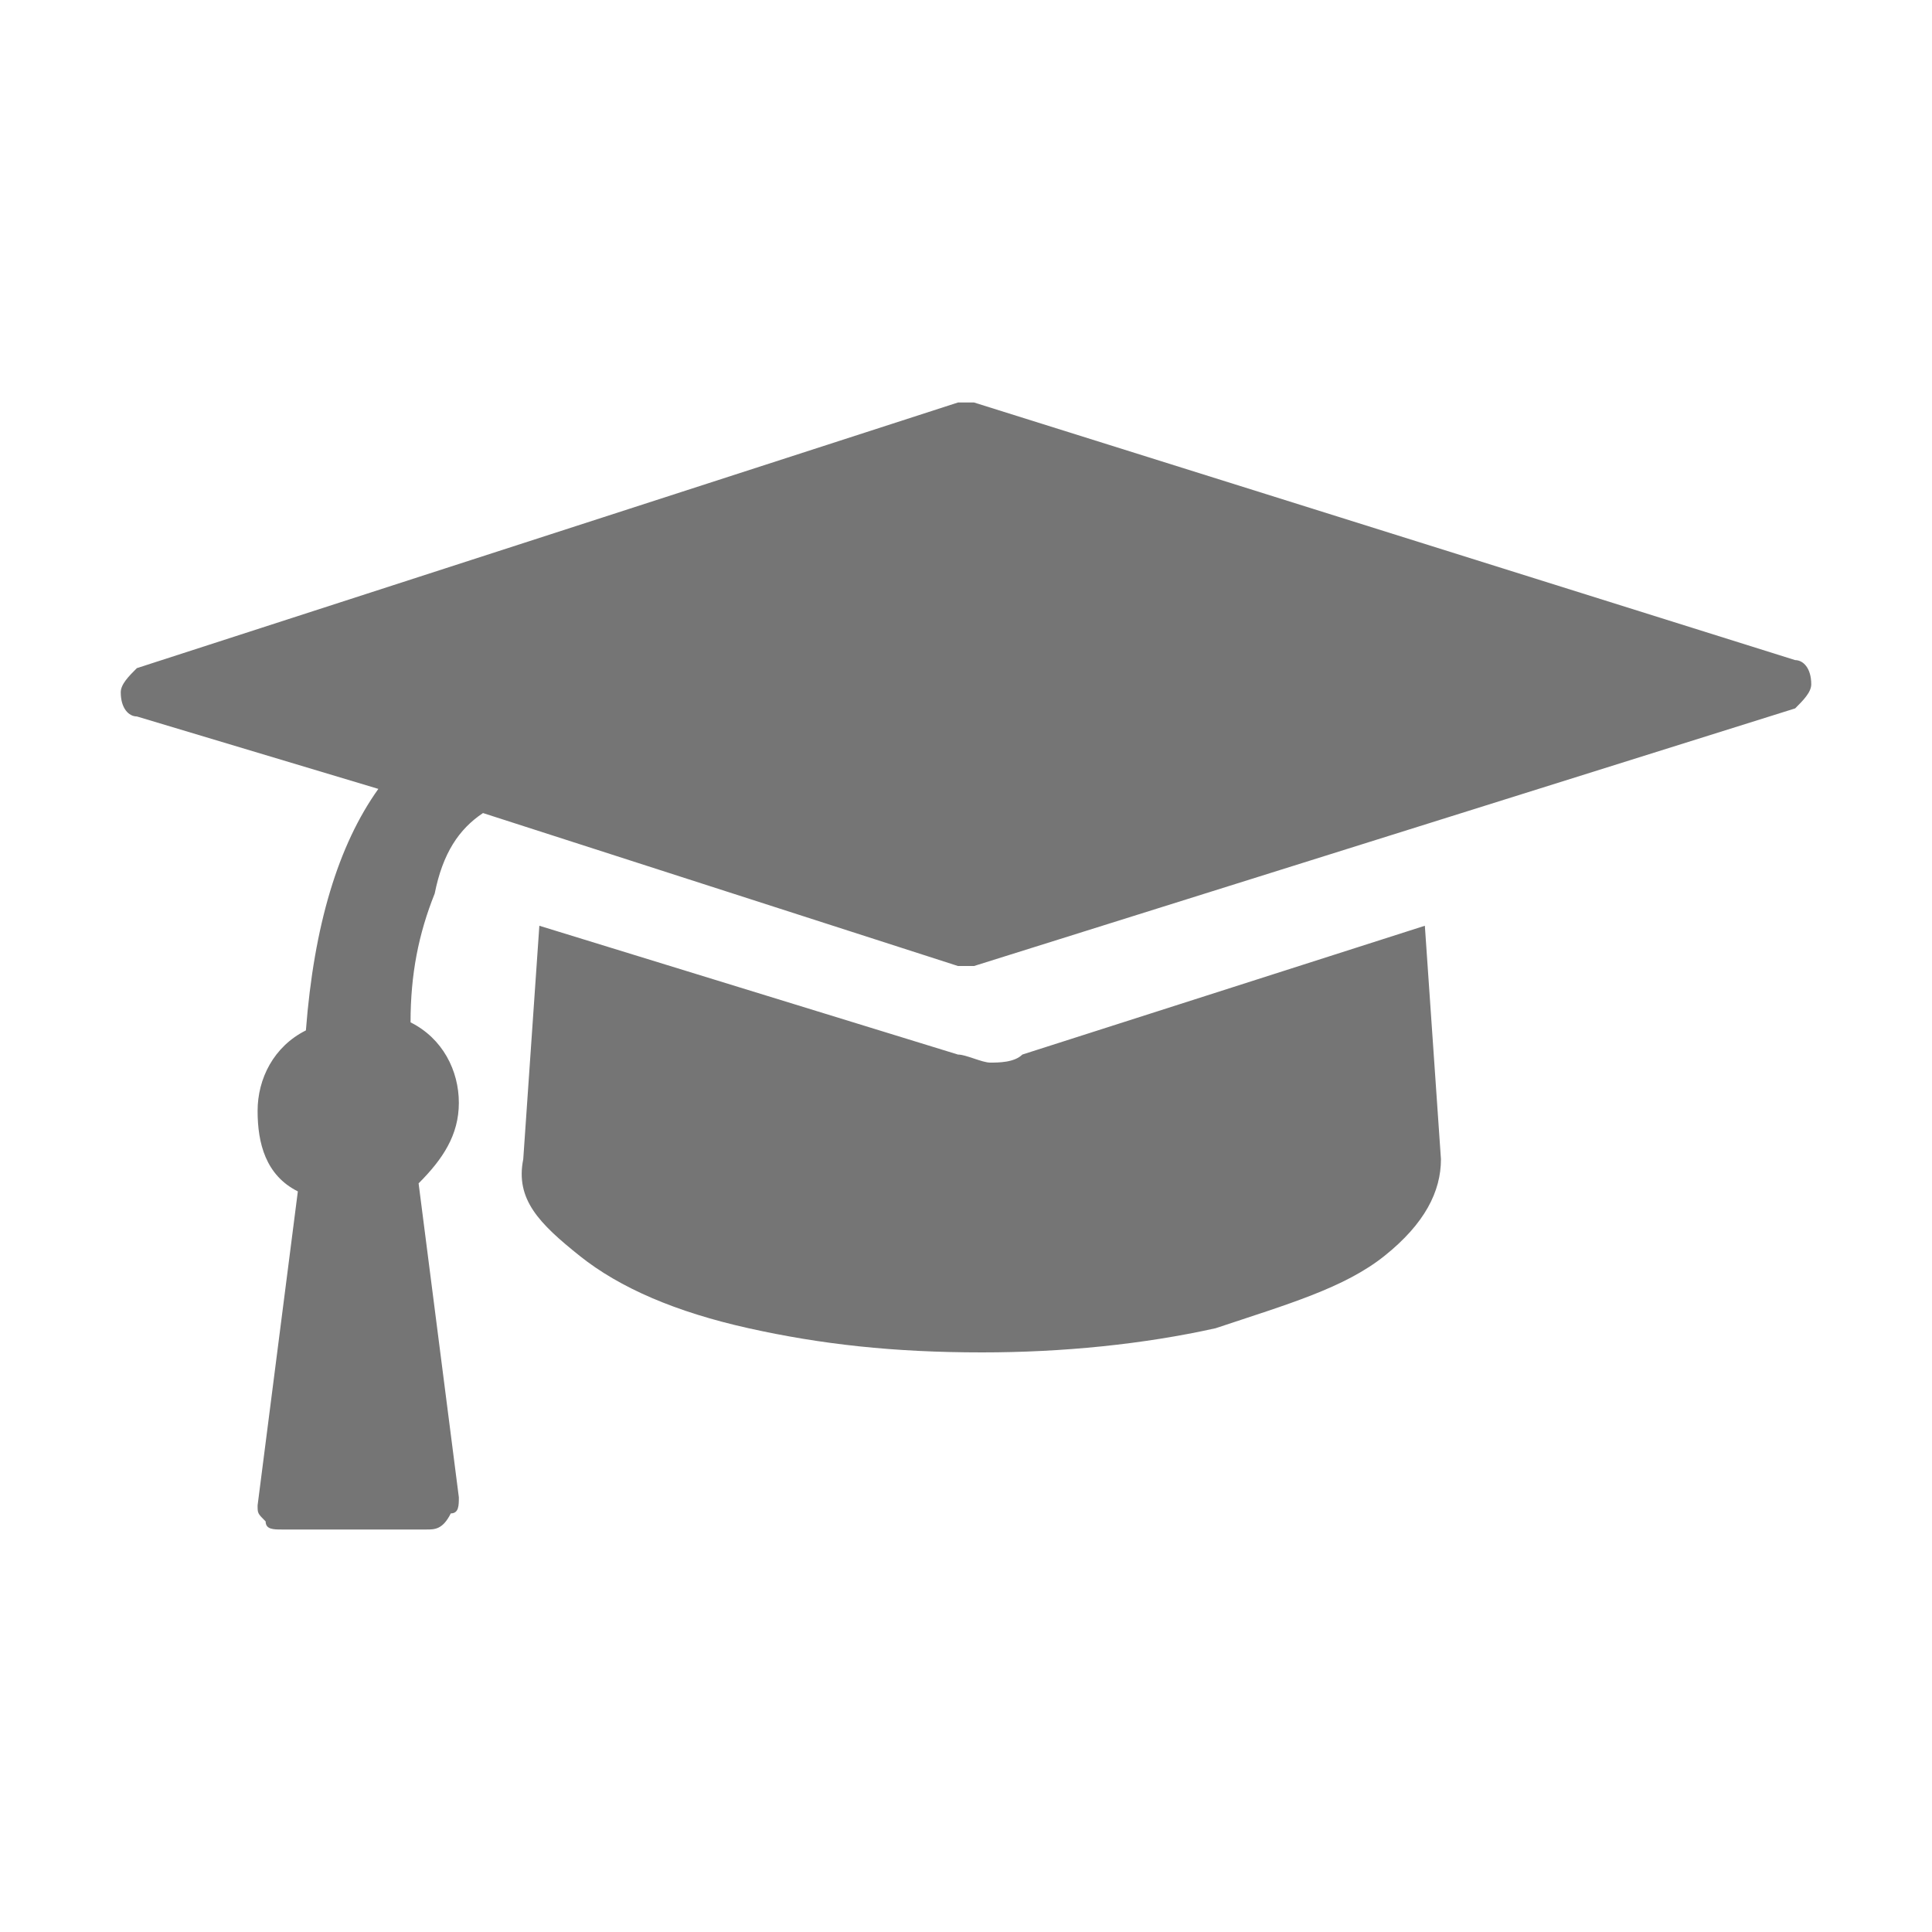 <svg xmlns="http://www.w3.org/2000/svg" height="24px" viewBox="0 0 24 24" width="24px">
    <path d="M0 0h24v24H0z" fill="none"></path>
    <path fill="#757575" d="M17.7,11.5l0.2,2.9c0,0.4-0.2,0.8-0.7,1.2c-0.5,0.4-1.2,0.6-2.1,0.9c-0.9,0.2-1.9,0.3-2.9,0.3c-1.1,0-2-0.1-2.9-0.3c-0.9-0.2-1.6-0.5-2.1-0.9c-0.5-0.4-0.8-0.7-0.7-1.2l0.2-2.9l5.2,1.6c0.1,0,0.3,0.1,0.4,0.1s0.3,0,0.4-0.1L17.7,11.5z M22.3,8.2c0.1,0,0.2,0.1,0.2,0.3c0,0.1-0.1,0.2-0.2,0.3L12.1,12c0,0-0.1,0-0.1,0s-0.1,0-0.1,0L6,10.1c-0.3,0.2-0.5,0.5-0.6,1c-0.2,0.5-0.3,1-0.3,1.6c0.4,0.2,0.6,0.6,0.6,1c0,0.4-0.2,0.7-0.5,1l0.5,3.9c0,0.1,0,0.2-0.1,0.2C5.5,19,5.4,19,5.3,19H3.5c-0.1,0-0.2,0-0.2-0.1c-0.1-0.1-0.1-0.1-0.1-0.2l0.5-3.9c-0.4-0.2-0.5-0.6-0.5-1c0-0.4,0.2-0.8,0.6-1c0.1-1.3,0.4-2.3,0.9-3l-3-0.9c-0.1,0-0.2-0.1-0.2-0.3c0-0.1,0.1-0.2,0.2-0.3L11.9,5c0,0,0.1,0,0.1,0s0.1,0,0.1,0L22.3,8.2z"></path>
</svg>